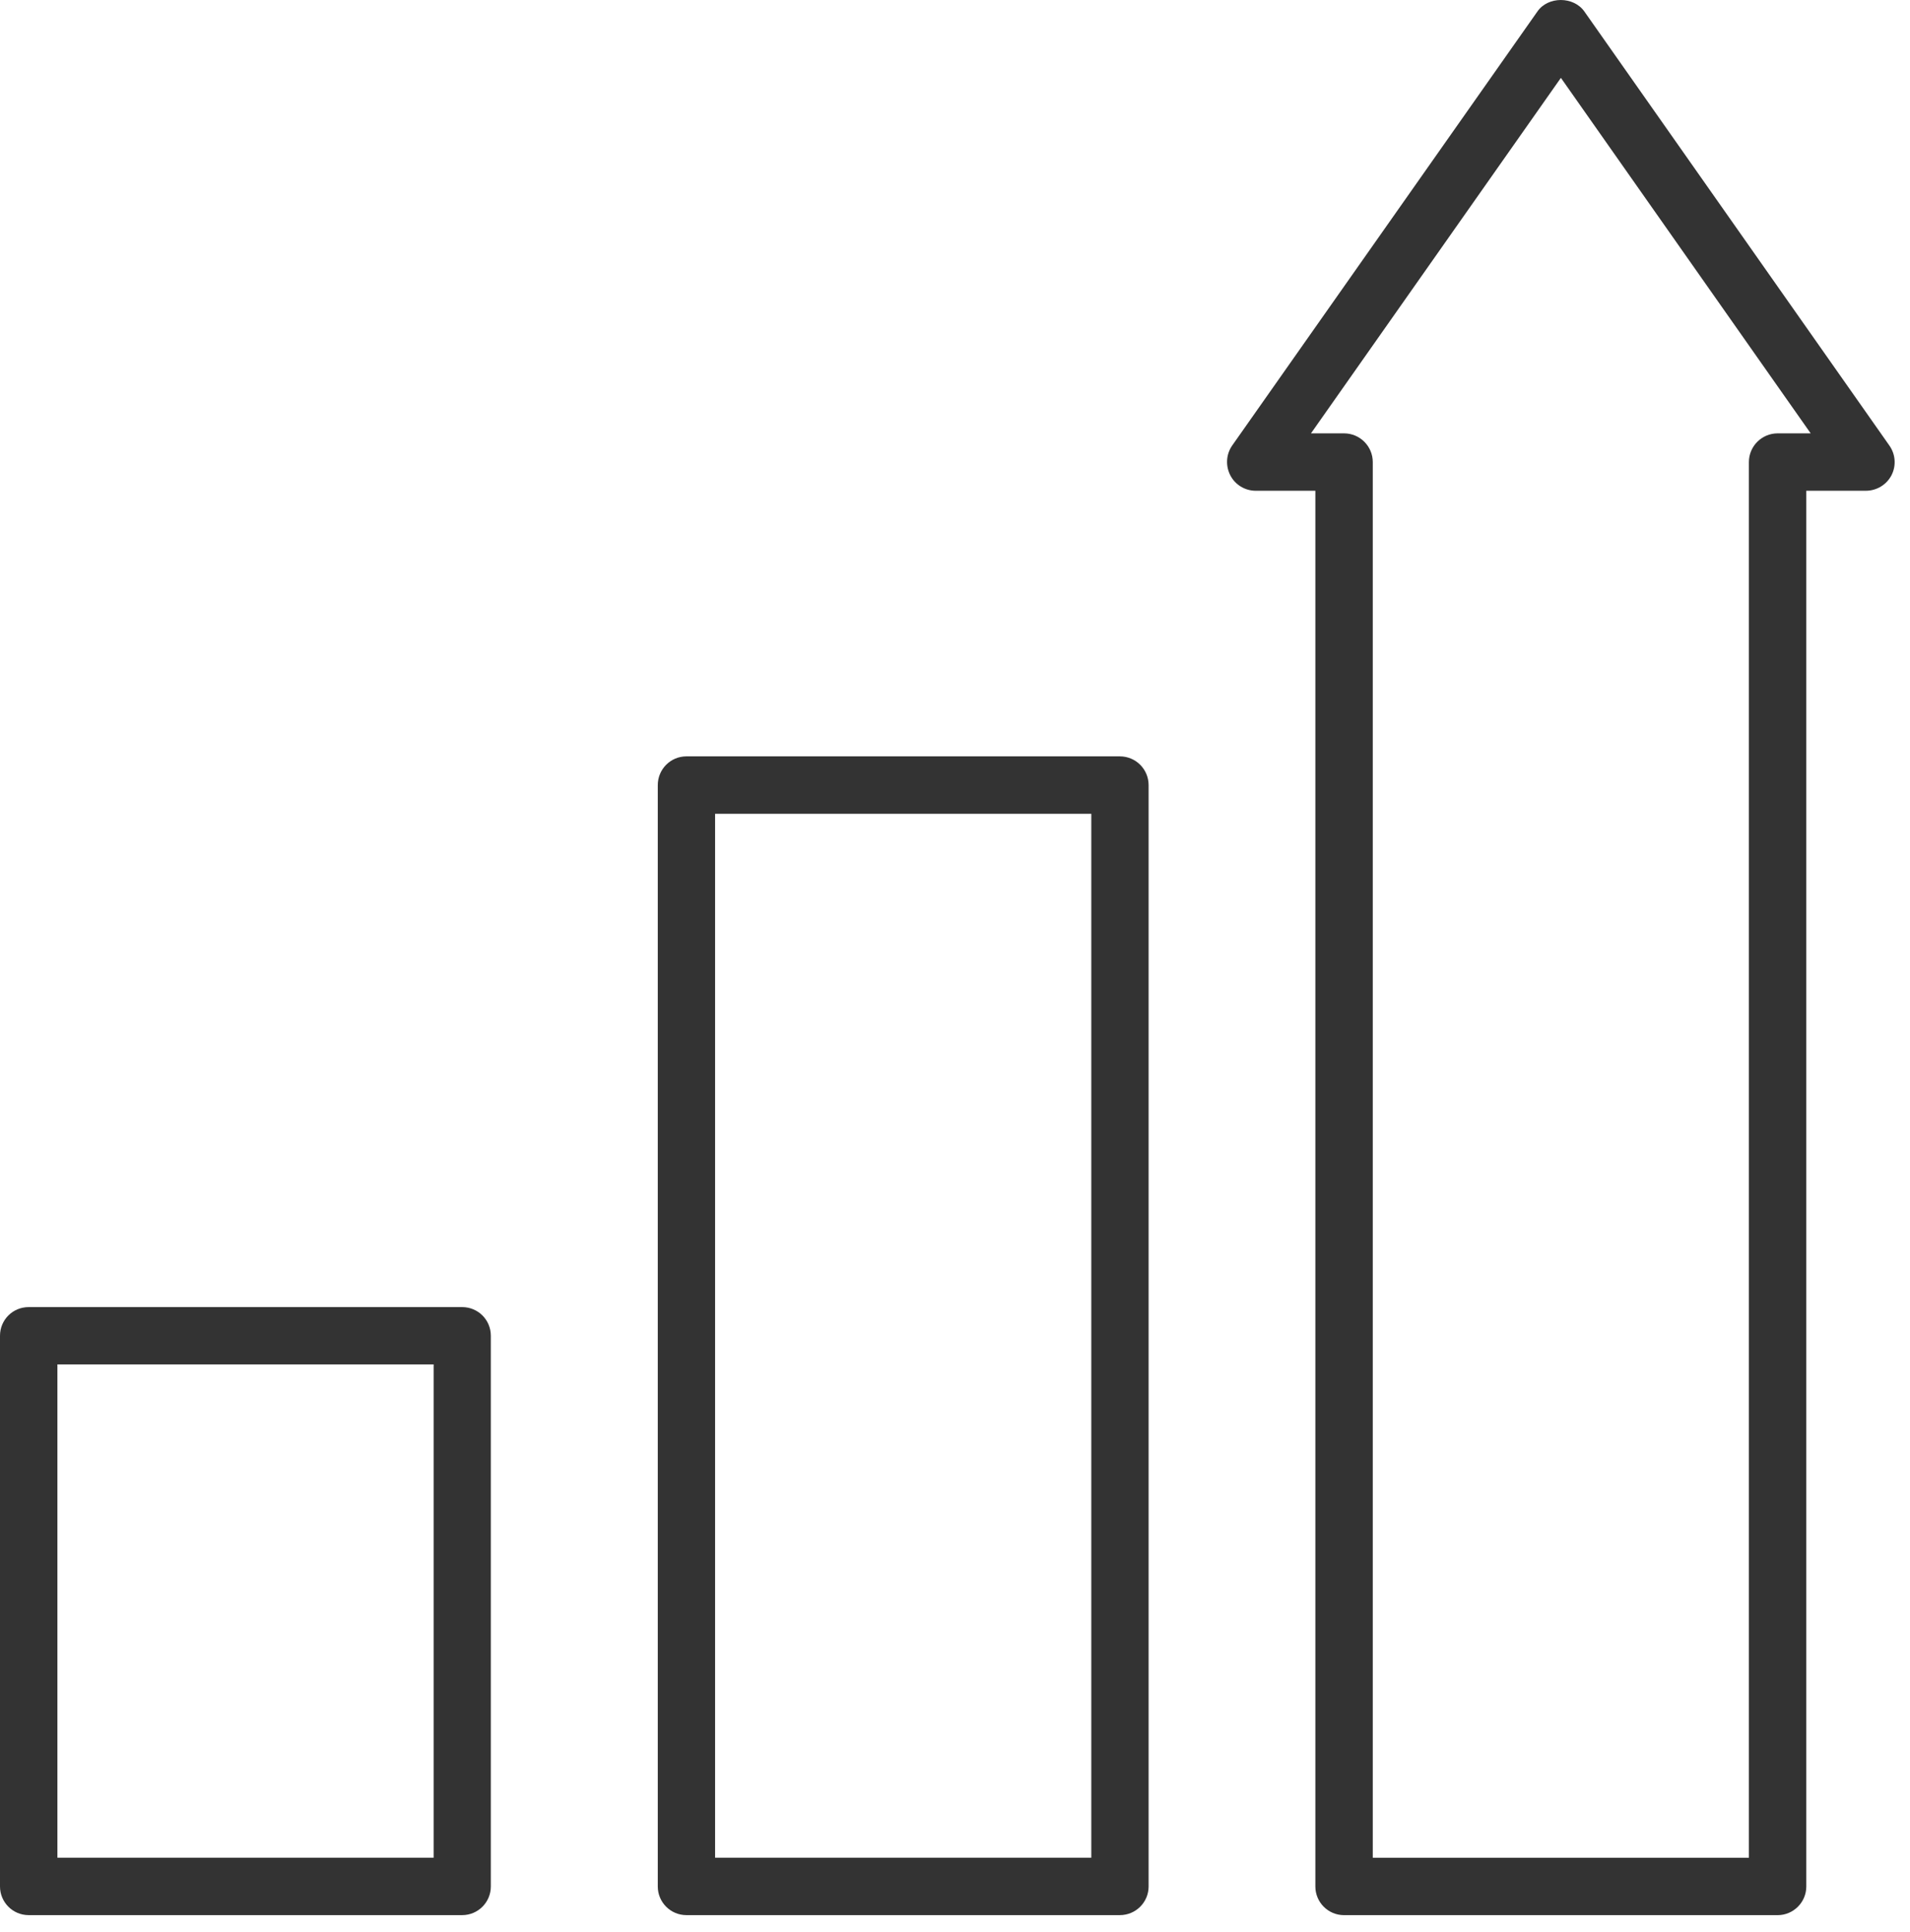 <svg width="85" height="86" viewBox="0 0 85 86" fill="none" xmlns="http://www.w3.org/2000/svg">
<path fill-rule="evenodd" clip-rule="evenodd" d="M77.83 82.681H61.092V20.567C61.092 19.86 60.519 19.287 59.812 19.287H58.342L69.464 3.465L80.58 19.287H79.11C78.404 19.287 77.83 19.86 77.83 20.567V82.681ZM59.812 85.236H79.11C79.812 85.236 80.385 84.662 80.385 83.961V21.842H83.037C83.514 21.842 83.954 21.576 84.174 21.156C84.394 20.731 84.358 20.219 84.082 19.829L70.508 0.511C70.027 -0.17 68.89 -0.17 68.419 0.511L54.835 19.829C54.564 20.219 54.533 20.731 54.753 21.156C54.968 21.576 55.408 21.842 55.88 21.842H58.537V83.961C58.537 84.662 59.105 85.236 59.812 85.236ZM31.823 82.68H48.566V36.218H31.823V82.68ZM49.836 85.235H30.547C29.841 85.235 29.273 84.661 29.273 83.96V34.944C29.273 34.237 29.841 33.663 30.547 33.663H49.836C50.547 33.663 51.116 34.237 51.116 34.944V83.96C51.116 84.661 50.547 85.235 49.836 85.235ZM2.555 82.68H19.298V60.724H2.555V82.68ZM20.568 85.235H1.275C0.568 85.235 0 84.661 0 83.96V59.449C0 58.742 0.568 58.174 1.275 58.174H20.568C21.275 58.174 21.843 58.742 21.843 59.449V83.96C21.843 84.661 21.275 85.235 20.568 85.235Z" fill="#333333"/>
</svg>
